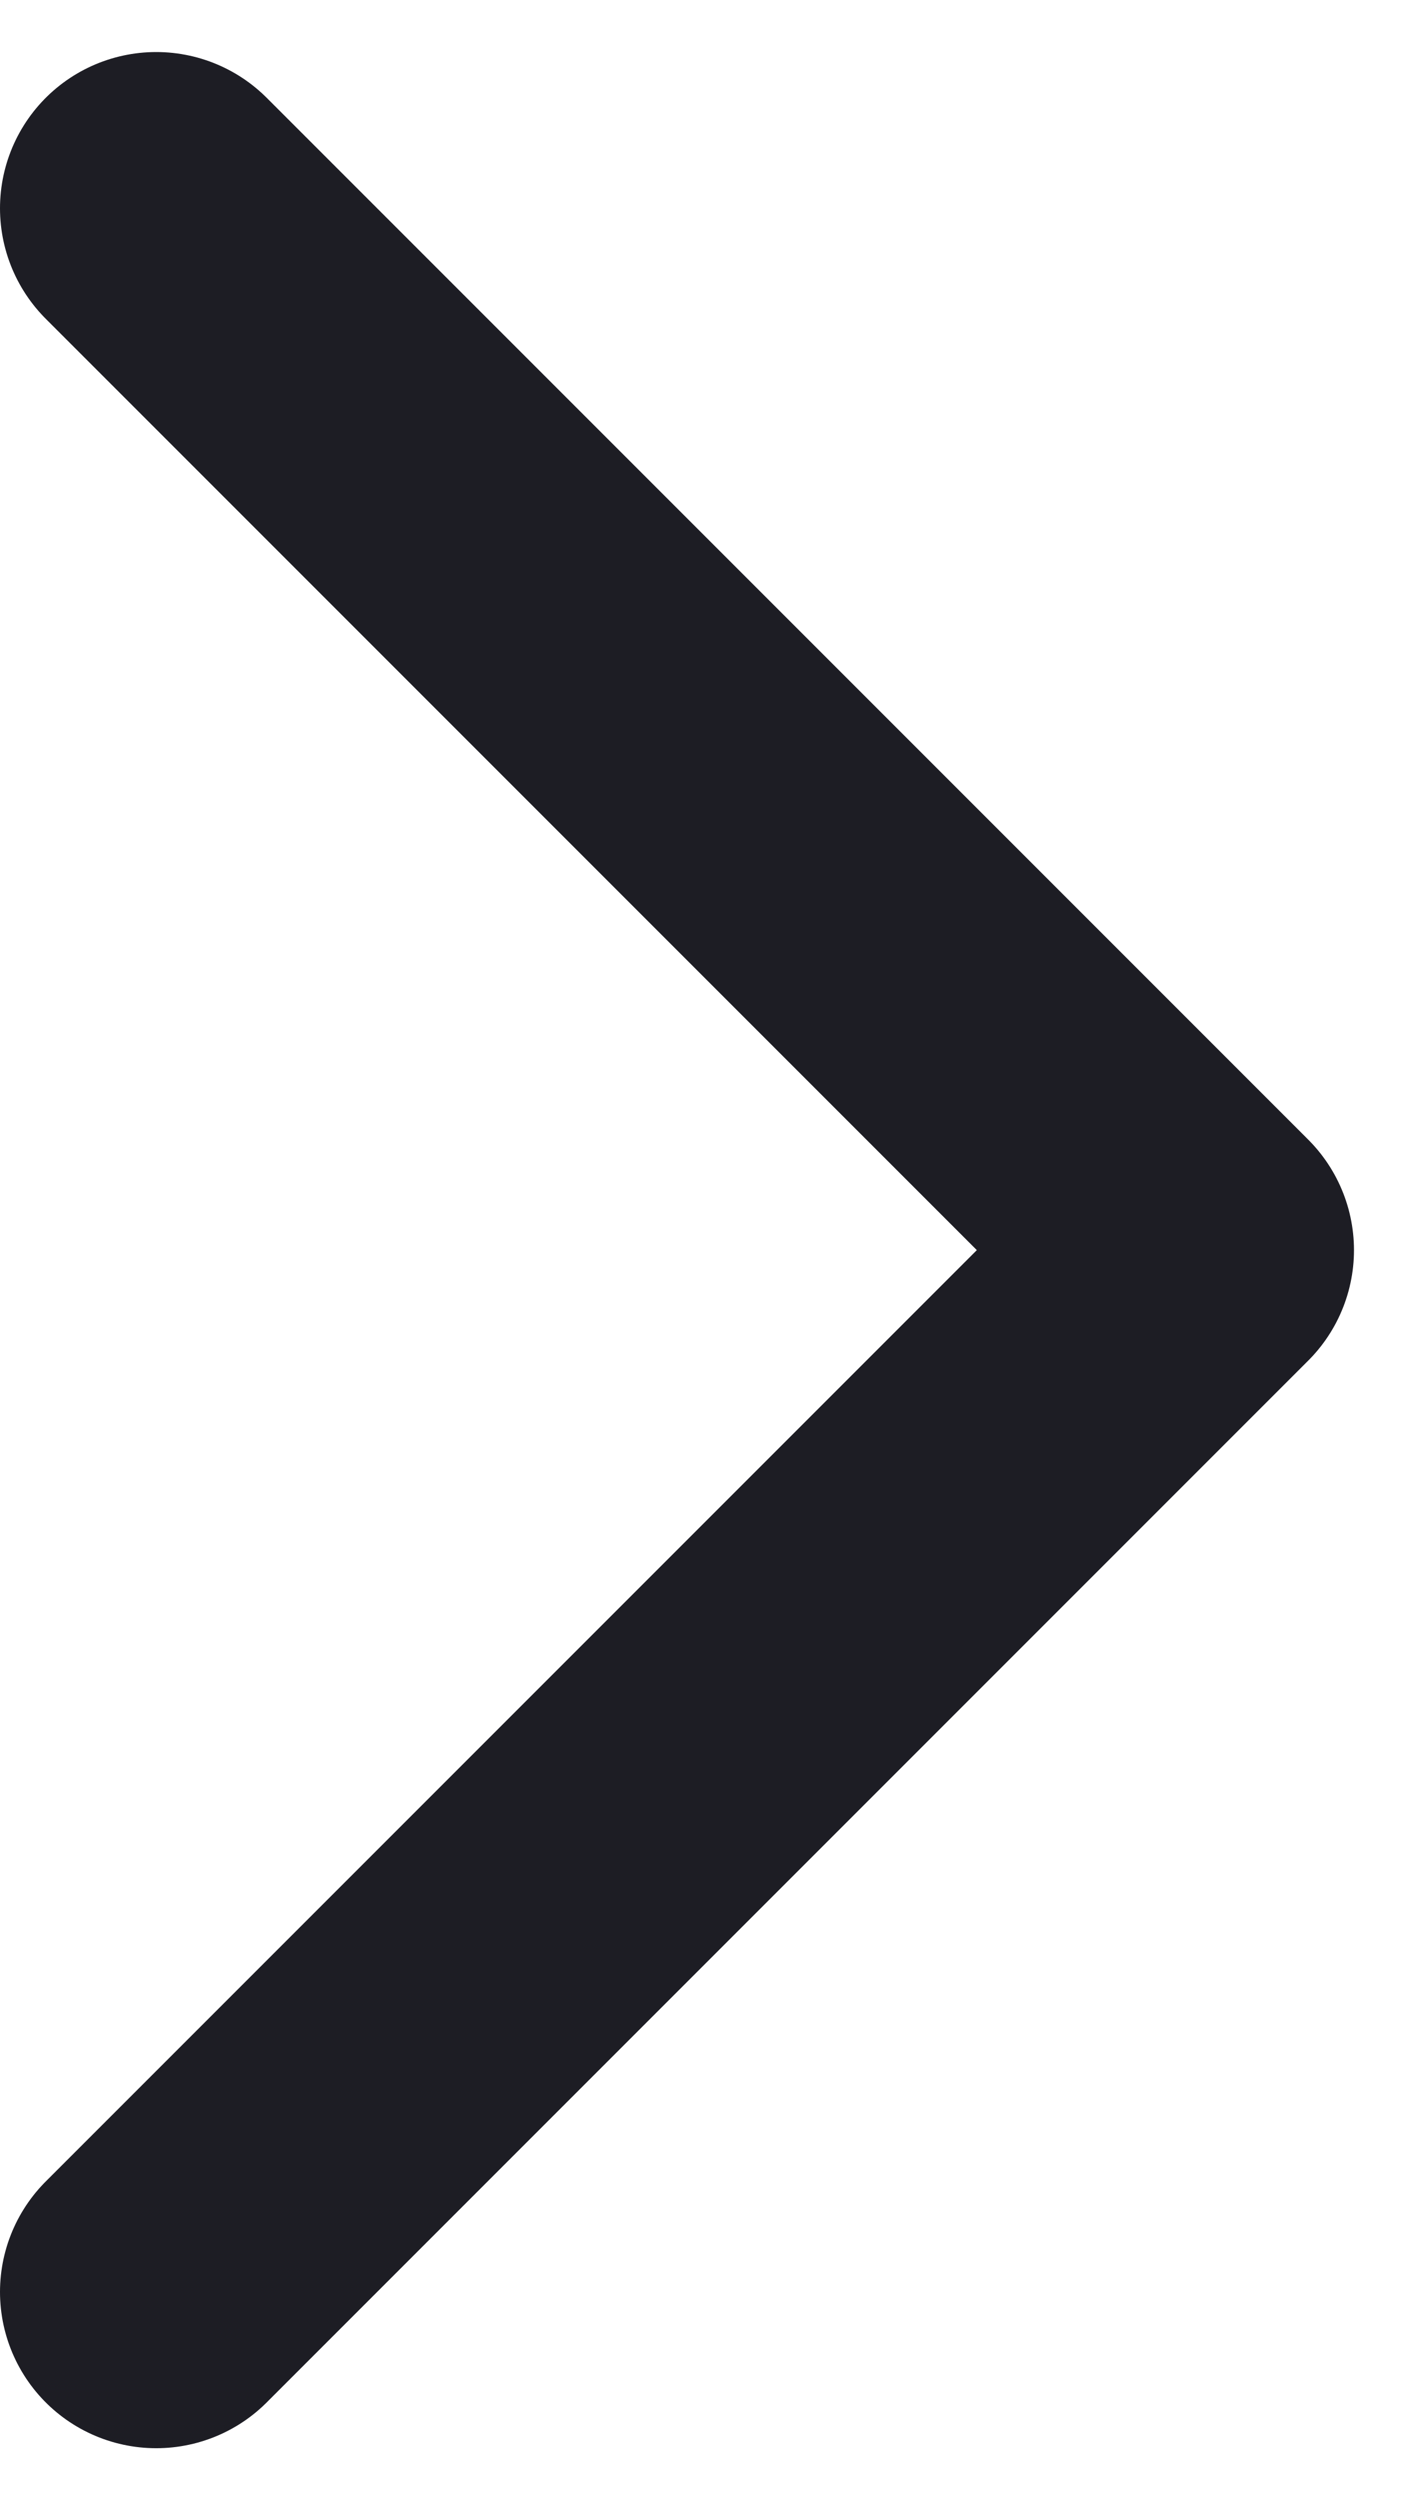 <svg width="9" height="16" viewBox="0 0 9 16" fill="none" xmlns="http://www.w3.org/2000/svg">
<path d="M1 14.667L7.667 8L1 1.333" stroke="#1D1D24" stroke-width="2" stroke-linecap="round" stroke-linejoin="round"/>
</svg>
